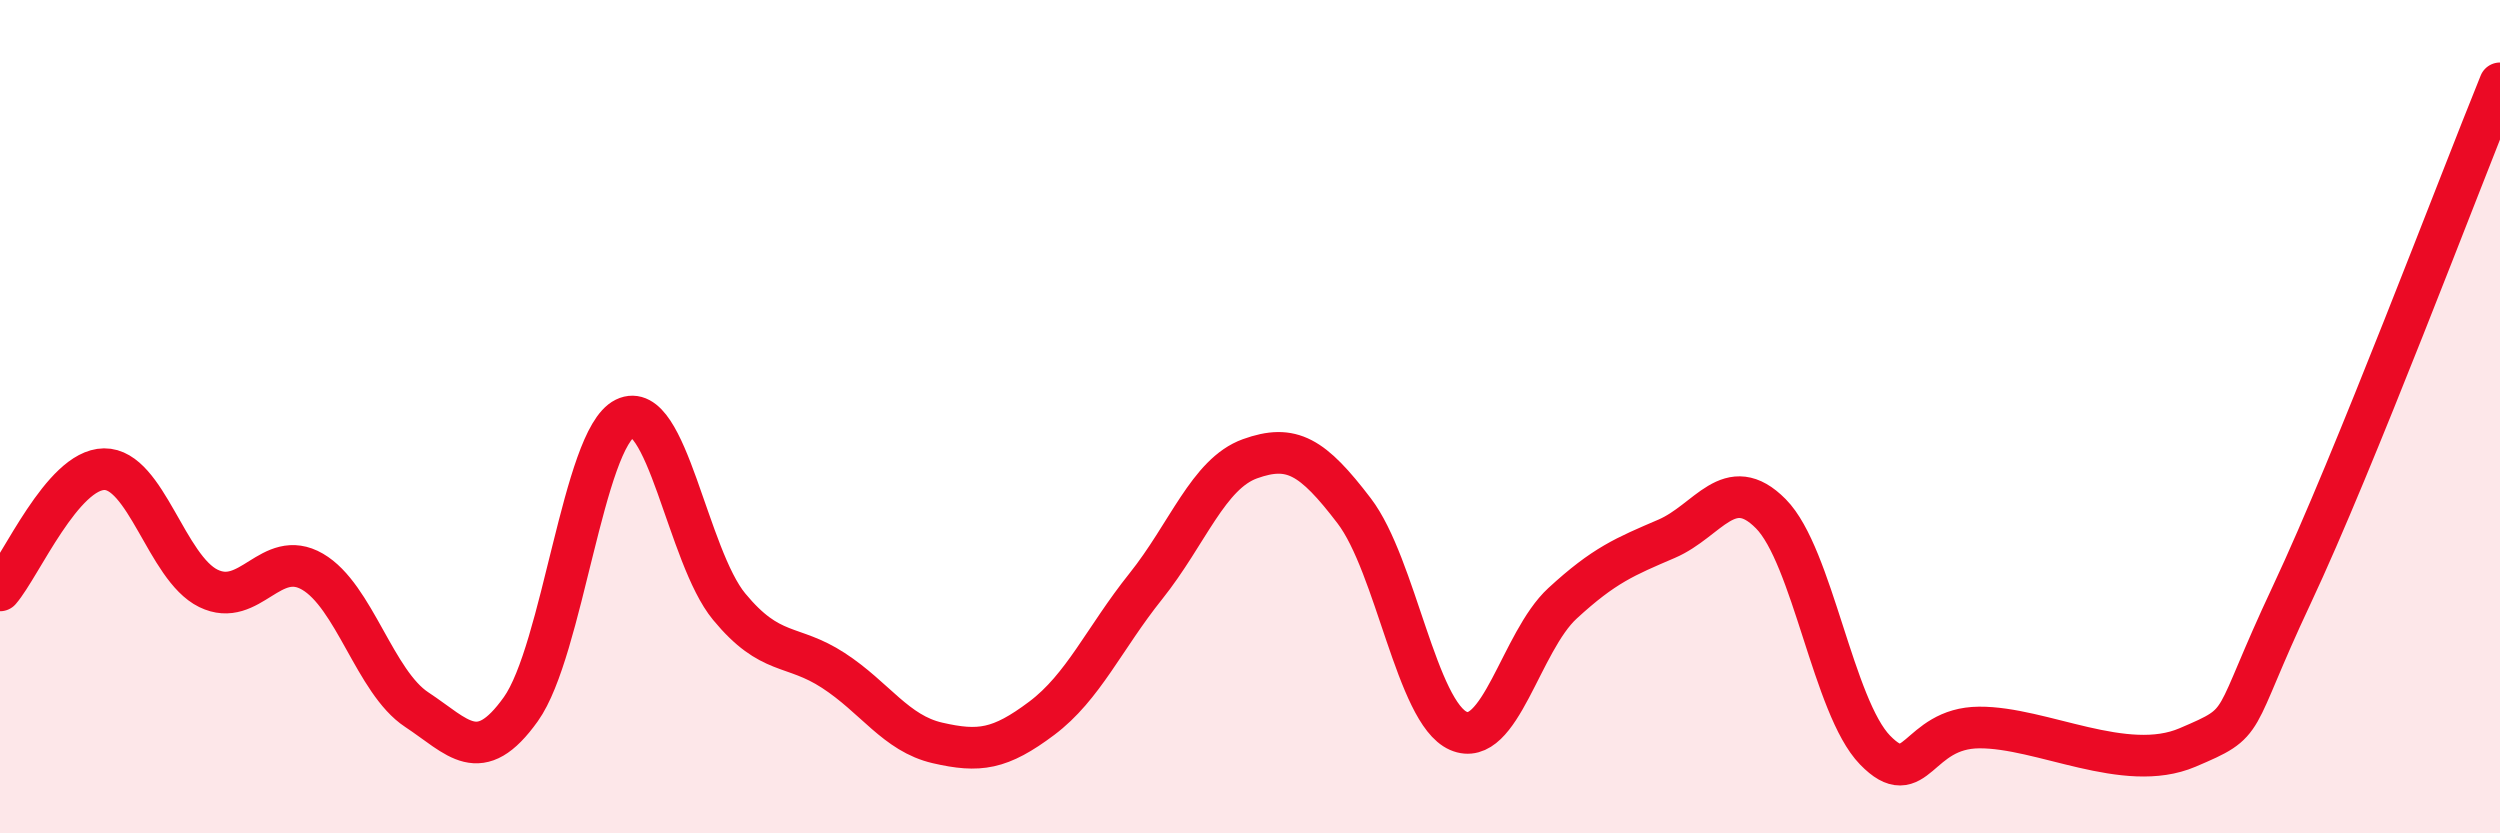 
    <svg width="60" height="20" viewBox="0 0 60 20" xmlns="http://www.w3.org/2000/svg">
      <path
        d="M 0,14.17 C 0.5,13.59 1.5,11.27 2.5,11.26 C 3.5,11.25 4,13.63 5,14.12 C 6,14.61 6.5,13.14 7.5,13.72 C 8.5,14.3 9,16.37 10,17.03 C 11,17.69 11.5,18.42 12.5,17.02 C 13.5,15.62 14,10.53 15,10.04 C 16,9.55 16.5,13.35 17.5,14.56 C 18.5,15.77 19,15.44 20,16.09 C 21,16.74 21.5,17.6 22.5,17.83 C 23.5,18.06 24,17.99 25,17.24 C 26,16.49 26.5,15.32 27.5,14.07 C 28.5,12.82 29,11.37 30,11.01 C 31,10.65 31.5,10.95 32.5,12.26 C 33.5,13.57 34,17.1 35,17.54 C 36,17.98 36.5,15.4 37.5,14.48 C 38.5,13.56 39,13.36 40,12.93 C 41,12.5 41.5,11.32 42.5,12.33 C 43.5,13.34 44,16.97 45,18 C 46,19.03 46,17.47 47.5,17.46 C 49,17.45 51,18.58 52.5,17.94 C 54,17.3 53.5,17.47 55,14.28 C 56.5,11.09 59,4.46 60,2L60 20L0 20Z"
        fill="#EB0A25"
        opacity="0.1"
        stroke-linecap="round"
        stroke-linejoin="round"
      />
      <path
        d="M 0,14.17 C 0.5,13.59 1.5,11.27 2.5,11.26 C 3.5,11.25 4,13.63 5,14.12 C 6,14.61 6.5,13.14 7.5,13.72 C 8.5,14.3 9,16.37 10,17.03 C 11,17.69 11.5,18.42 12.5,17.02 C 13.5,15.62 14,10.53 15,10.04 C 16,9.55 16.5,13.35 17.5,14.56 C 18.5,15.77 19,15.44 20,16.09 C 21,16.74 21.5,17.6 22.5,17.83 C 23.5,18.06 24,17.99 25,17.24 C 26,16.49 26.5,15.32 27.5,14.07 C 28.5,12.82 29,11.37 30,11.01 C 31,10.65 31.5,10.95 32.5,12.26 C 33.5,13.57 34,17.1 35,17.54 C 36,17.98 36.5,15.4 37.5,14.48 C 38.5,13.56 39,13.36 40,12.93 C 41,12.5 41.5,11.32 42.5,12.33 C 43.5,13.34 44,16.97 45,18 C 46,19.03 46,17.47 47.5,17.46 C 49,17.45 51,18.58 52.5,17.94 C 54,17.3 53.5,17.47 55,14.28 C 56.5,11.09 59,4.46 60,2"
        stroke="#EB0A25"
        stroke-width="1"
        fill="none"
        stroke-linecap="round"
        stroke-linejoin="round"
      />
    </svg>
  